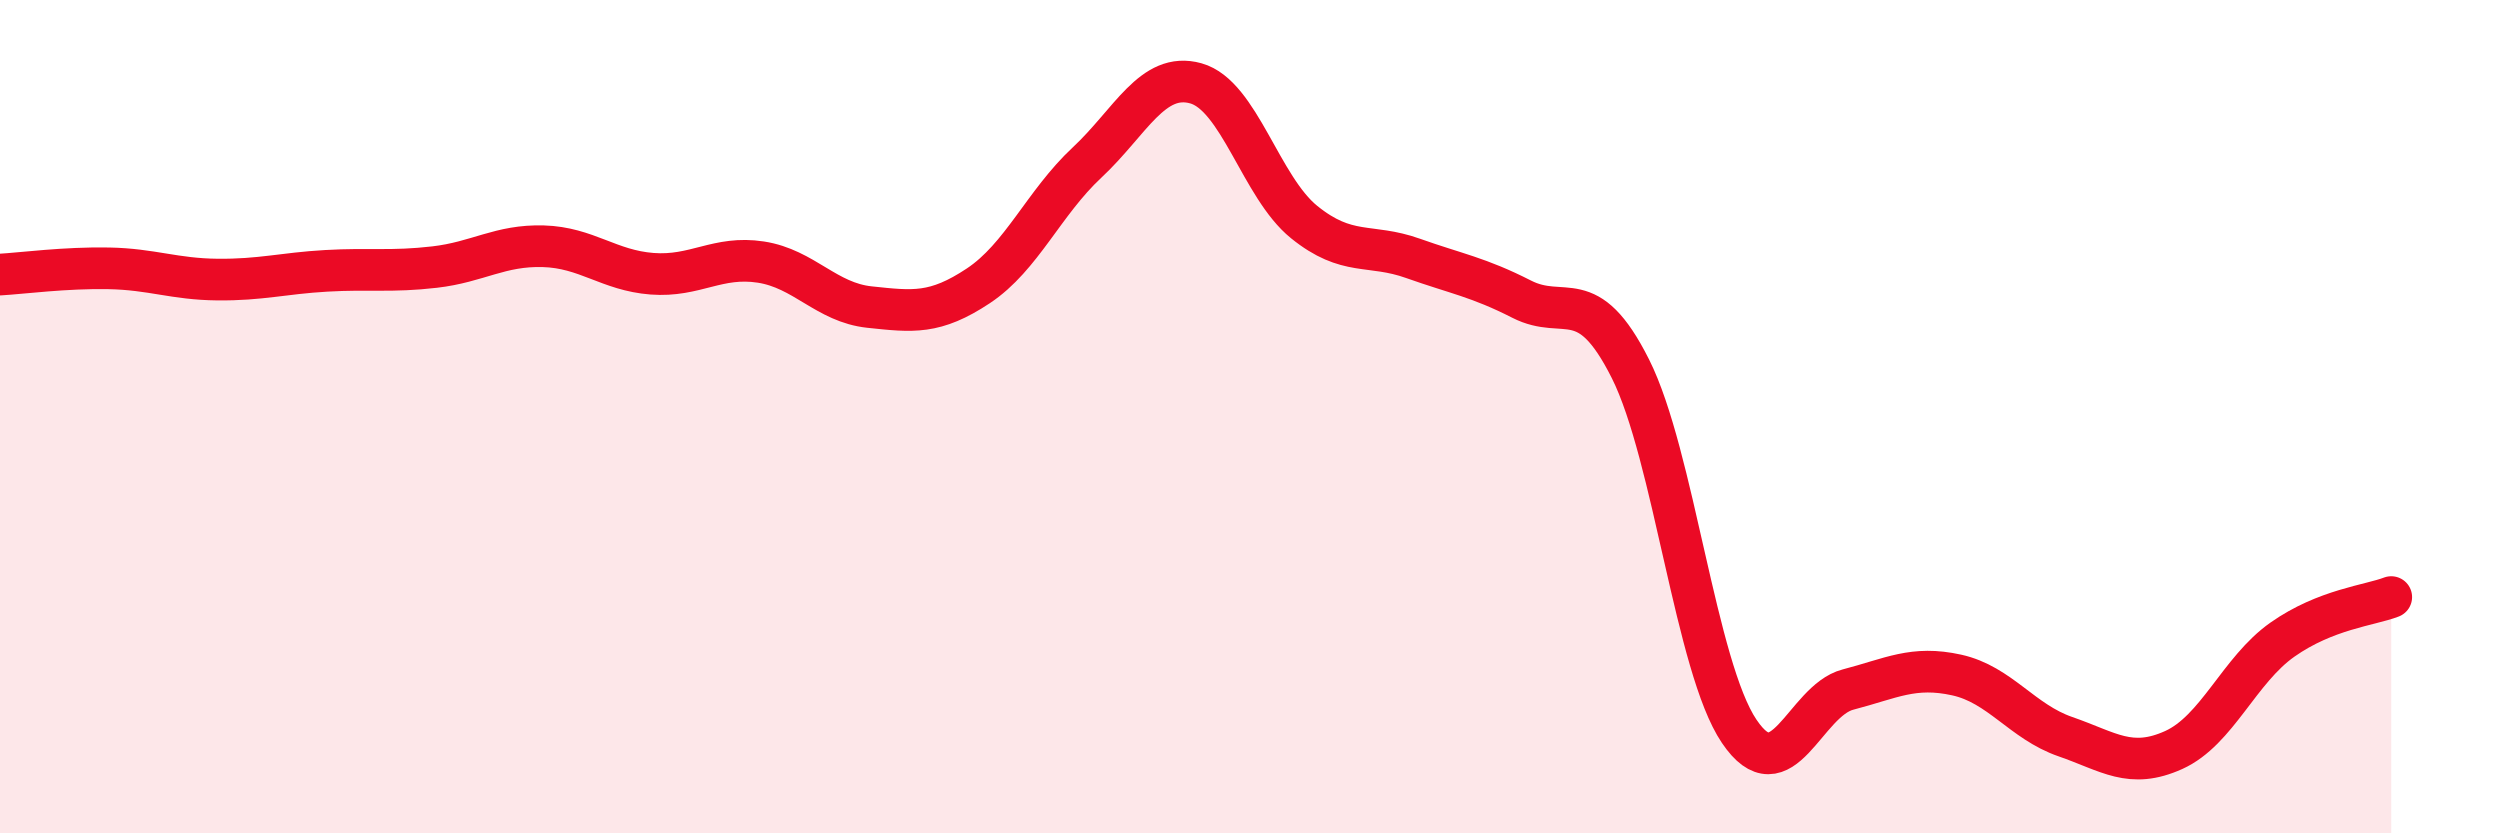 
    <svg width="60" height="20" viewBox="0 0 60 20" xmlns="http://www.w3.org/2000/svg">
      <path
        d="M 0,6.59 C 0.52,6.56 1.57,6.42 2.61,6.44 C 3.65,6.46 4.18,6.7 5.22,6.71 C 6.26,6.72 6.79,6.56 7.83,6.5 C 8.87,6.44 9.39,6.53 10.43,6.41 C 11.47,6.29 12,5.88 13.04,5.91 C 14.08,5.94 14.61,6.49 15.65,6.57 C 16.69,6.65 17.22,6.13 18.26,6.29 C 19.3,6.45 19.83,7.26 20.87,7.37 C 21.91,7.48 22.44,7.55 23.48,6.86 C 24.52,6.17 25.05,4.87 26.09,3.9 C 27.13,2.93 27.66,1.71 28.7,2 C 29.74,2.29 30.26,4.49 31.3,5.33 C 32.34,6.17 32.87,5.83 33.91,6.2 C 34.95,6.57 35.48,6.65 36.52,7.18 C 37.56,7.71 38.09,6.78 39.13,8.85 C 40.17,10.92 40.7,16.01 41.74,17.55 C 42.78,19.09 43.31,16.82 44.35,16.55 C 45.39,16.28 45.92,15.97 46.96,16.2 C 48,16.43 48.53,17.32 49.57,17.68 C 50.61,18.04 51.13,18.47 52.17,18 C 53.21,17.53 53.74,16.08 54.78,15.35 C 55.82,14.62 56.87,14.53 57.39,14.33L57.39 20L0 20Z"
        fill="#EB0A25"
        opacity="0.1"
        stroke-linecap="round"
        stroke-linejoin="round"
      />
      <path
        d="M 0,6.59 C 0.52,6.56 1.57,6.42 2.61,6.44 C 3.65,6.46 4.18,6.7 5.22,6.71 C 6.26,6.72 6.79,6.56 7.83,6.5 C 8.87,6.44 9.39,6.53 10.43,6.41 C 11.47,6.29 12,5.88 13.04,5.91 C 14.08,5.94 14.61,6.49 15.65,6.57 C 16.69,6.65 17.22,6.13 18.26,6.29 C 19.3,6.45 19.83,7.26 20.87,7.37 C 21.91,7.48 22.44,7.55 23.48,6.86 C 24.52,6.17 25.05,4.87 26.09,3.9 C 27.13,2.93 27.66,1.71 28.7,2 C 29.74,2.29 30.26,4.49 31.3,5.33 C 32.34,6.17 32.87,5.83 33.91,6.2 C 34.95,6.57 35.48,6.65 36.52,7.18 C 37.56,7.71 38.09,6.78 39.13,8.85 C 40.17,10.92 40.7,16.01 41.74,17.55 C 42.78,19.09 43.31,16.82 44.35,16.55 C 45.39,16.28 45.92,15.97 46.96,16.2 C 48,16.43 48.53,17.32 49.57,17.68 C 50.61,18.04 51.13,18.47 52.17,18 C 53.21,17.53 53.74,16.08 54.78,15.35 C 55.82,14.62 56.87,14.53 57.39,14.33"
        stroke="#EB0A25"
        stroke-width="1"
        fill="none"
        stroke-linecap="round"
        stroke-linejoin="round"
      />
    </svg>
  